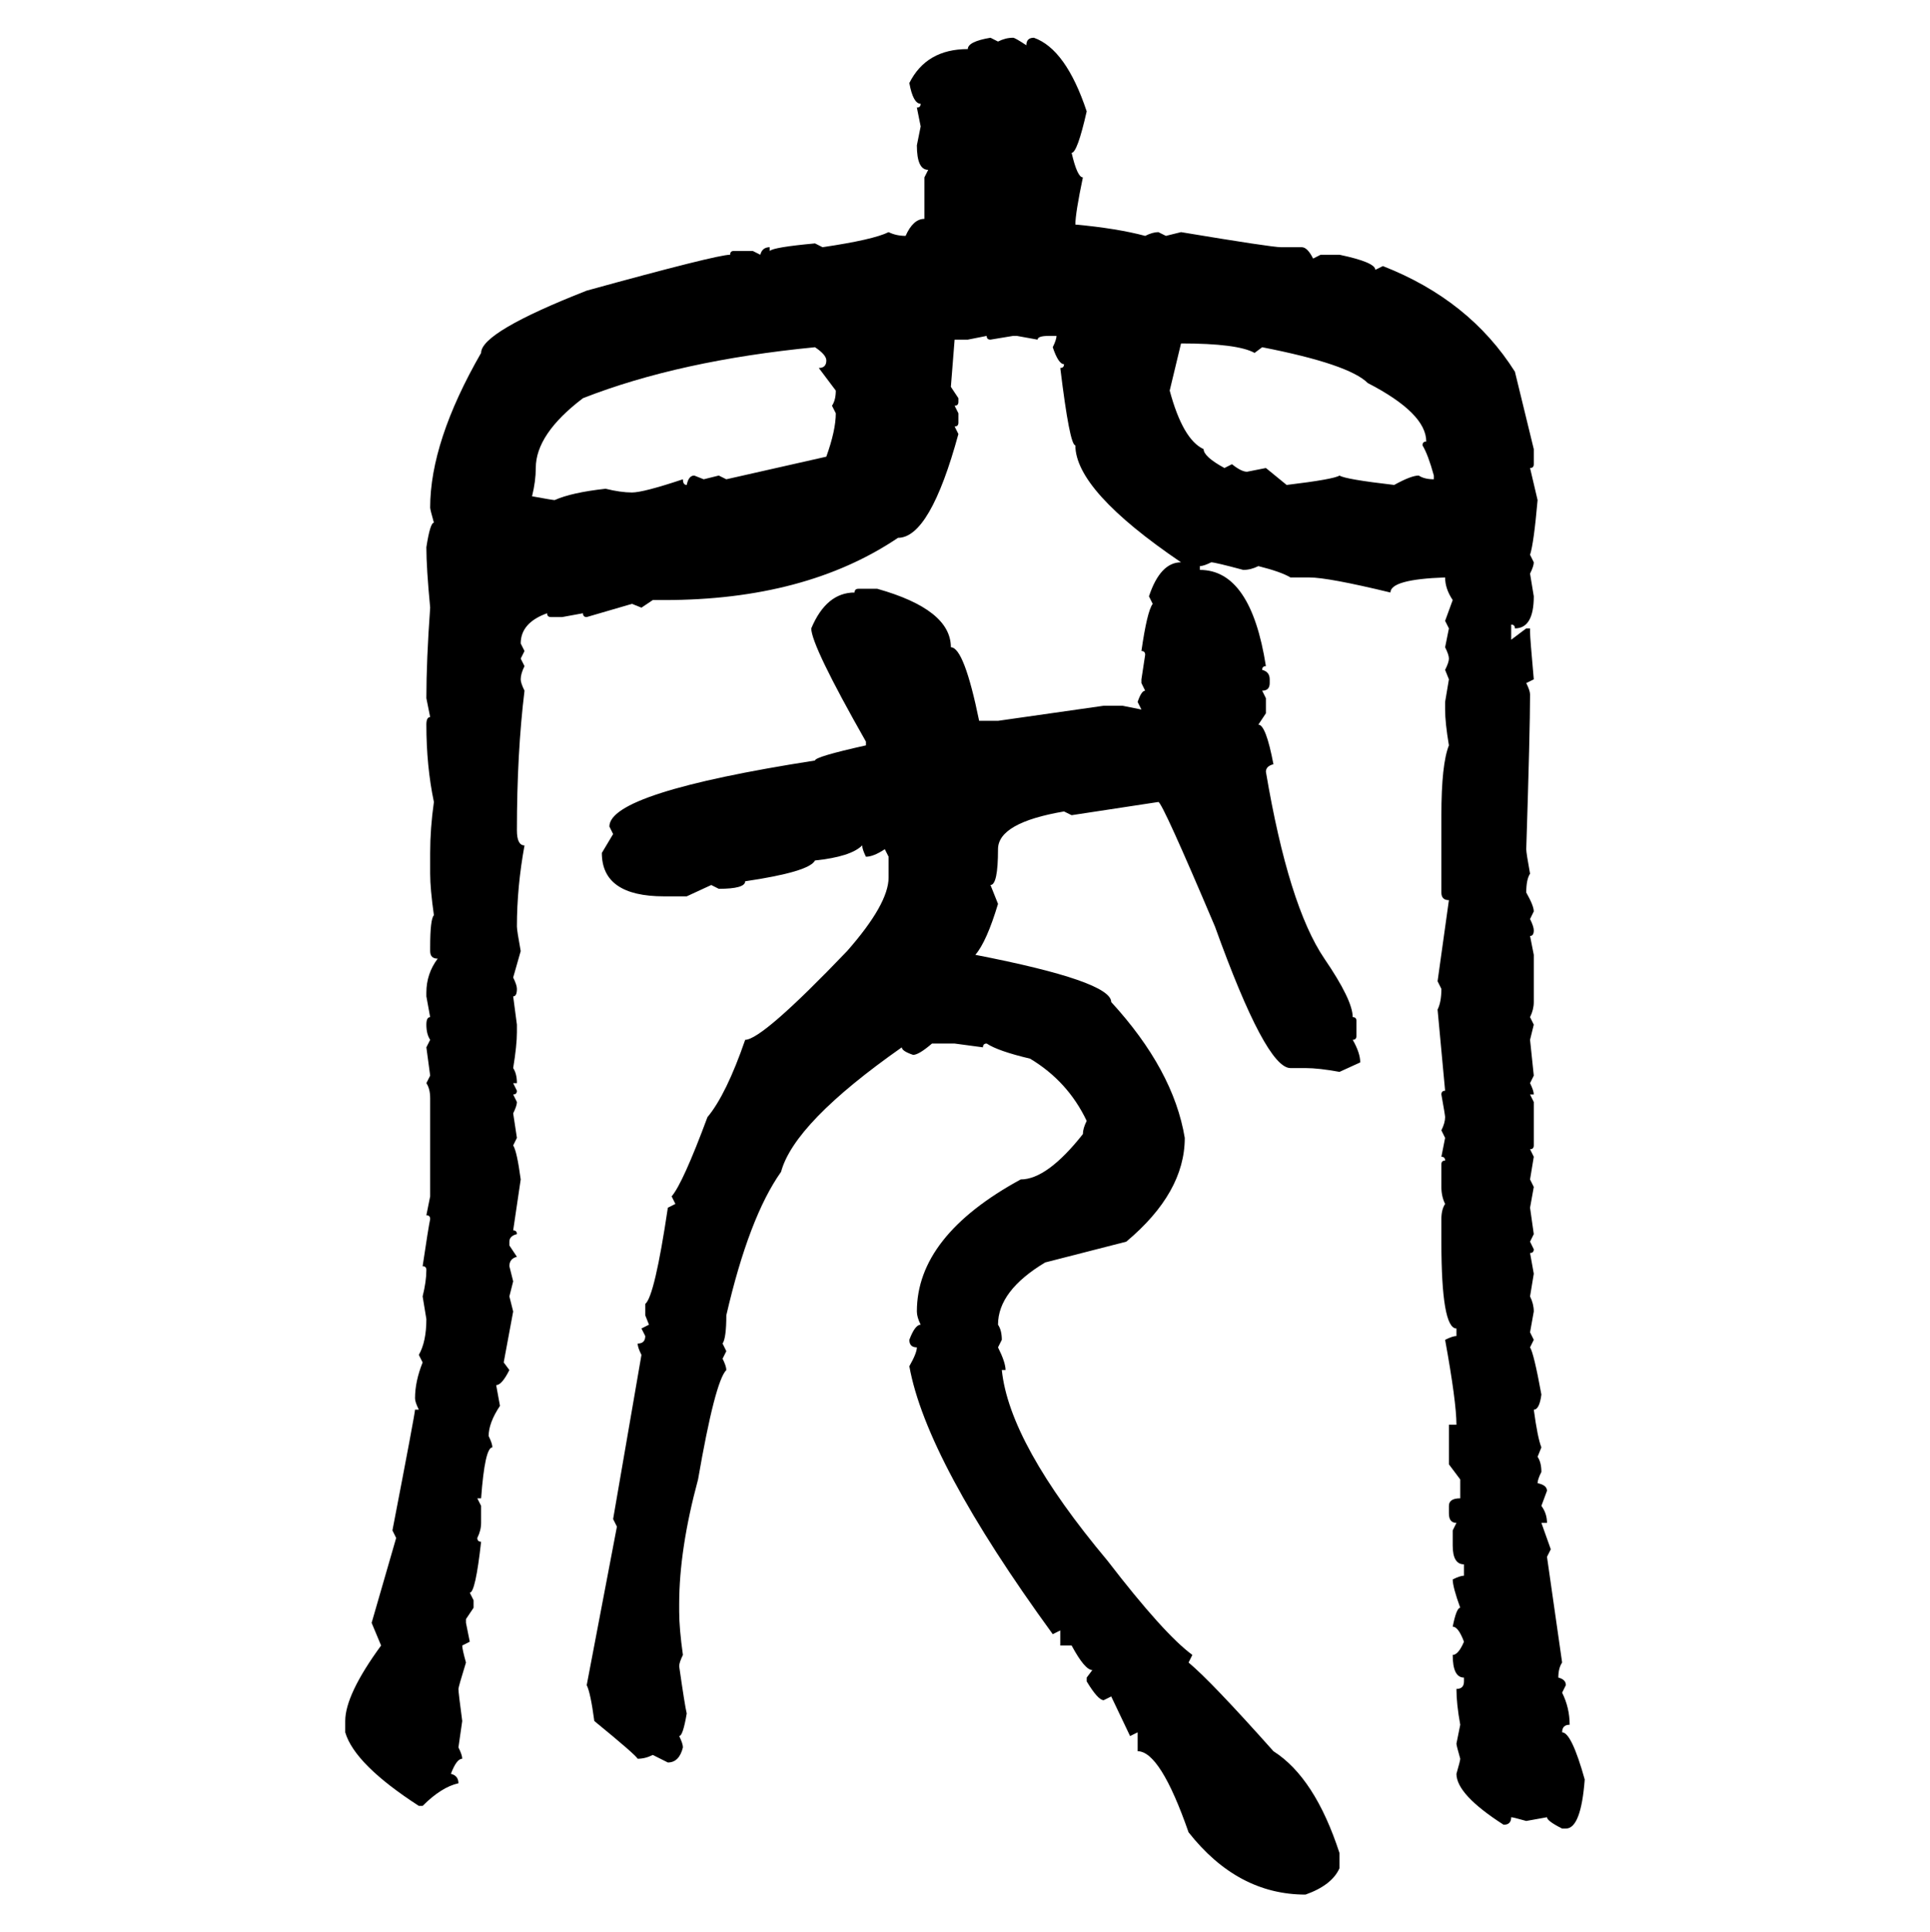<svg xmlns="http://www.w3.org/2000/svg" xmlns:xlink="http://www.w3.org/1999/xlink" width="299.707" height="300"><path d="M153.81 5.86L153.81 5.86L154.98 6.45Q156.15 5.86 157.32 5.86L157.32 5.86Q157.62 5.86 159.38 7.03L159.38 7.03Q159.38 5.86 160.55 5.86L160.55 5.86Q165.53 7.62 168.75 17.29L168.75 17.29Q167.29 23.73 166.41 23.73L166.41 23.73Q167.29 27.54 168.16 27.54L168.16 27.54Q166.99 33.11 166.99 34.86L166.99 34.86Q173.44 35.45 177.83 36.62L177.83 36.62Q179.00 36.04 179.88 36.04L179.88 36.04L181.05 36.62L183.40 36.04Q197.46 38.38 198.93 38.38L198.93 38.38L202.15 38.38Q203.03 38.38 203.91 40.14L203.91 40.14L205.08 39.55L208.01 39.55Q213.57 40.72 213.57 41.89L213.57 41.89L214.75 41.31Q228.22 46.58 235.25 57.71L235.25 57.71L238.18 69.73L238.18 72.07Q238.18 72.66 237.60 72.66L237.60 72.66L238.77 77.64Q238.18 84.38 237.60 86.13L237.60 86.13L238.18 87.30Q238.18 87.89 237.60 89.06L237.60 89.06L238.18 92.58Q238.18 97.56 235.25 97.56L235.25 97.56Q235.25 96.97 234.67 96.97L234.67 96.97L234.67 99.32L237.01 97.56L237.60 97.56L237.60 98.14Q237.60 99.02 238.18 105.47L238.18 105.47L237.01 106.05Q237.60 107.23 237.60 107.81L237.60 107.81Q237.60 113.38 237.01 131.84L237.01 131.84Q237.01 132.42 237.60 135.64L237.60 135.64Q237.01 136.52 237.01 138.57L237.01 138.57Q238.18 140.63 238.18 141.50L238.18 141.50L237.60 142.68Q238.18 143.85 238.18 144.43L238.18 144.43Q238.18 145.31 237.60 145.31L237.60 145.31L238.18 148.24L238.18 155.57Q238.18 156.74 237.60 157.91L237.60 157.91L238.18 159.08L237.60 161.43L238.18 166.99L237.60 168.16Q238.18 169.34 238.18 169.92L238.18 169.92L237.60 169.92L238.18 171.09L238.18 177.83Q238.18 178.42 237.60 178.42L237.60 178.42L238.18 179.59L237.60 183.11L238.18 184.28L237.60 187.50L238.18 191.60L237.60 192.77L238.18 193.95Q238.18 194.53 237.60 194.53L237.60 194.53L238.18 197.75L237.60 201.27Q238.18 202.44 238.18 203.61L238.18 203.61L237.60 206.84L238.18 208.01L237.60 209.18Q238.18 210.06 239.36 216.50L239.36 216.50Q239.06 218.85 238.18 218.85L238.18 218.85Q238.77 223.24 239.36 224.71L239.36 224.71L238.77 226.17Q239.36 227.05 239.36 228.52L239.36 228.52Q238.77 229.69 238.77 230.27L238.77 230.27Q240.23 230.57 240.23 231.45L240.23 231.45L239.36 233.79Q240.23 234.96 240.23 236.43L240.23 236.43L239.36 236.43L240.82 240.53L240.23 241.70L242.58 258.11Q241.99 258.98 241.99 260.45L241.99 260.45Q243.16 260.74 243.16 261.62L243.16 261.62L242.58 262.79Q243.75 265.14 243.75 267.77L243.75 267.77Q242.58 267.77 242.58 268.95L242.58 268.95Q244.04 268.95 246.09 276.27L246.09 276.27Q245.51 283.89 243.16 283.89L243.16 283.89L242.58 283.89Q240.23 282.71 240.23 282.13L240.23 282.13L237.01 282.71Q234.96 282.13 234.67 282.13L234.67 282.13Q234.67 283.30 233.50 283.30L233.50 283.30Q226.17 278.61 226.17 275.39L226.17 275.39Q226.76 273.34 226.76 273.05L226.76 273.05Q226.17 271.00 226.17 270.70L226.17 270.70L226.76 267.77Q226.17 264.55 226.17 262.21L226.17 262.21Q227.34 262.21 227.34 261.04L227.34 261.04L227.34 260.45Q225.59 260.45 225.59 256.93L225.59 256.93Q226.46 256.93 227.34 254.88L227.34 254.88Q226.46 252.54 225.59 252.54L225.59 252.54Q226.17 249.61 226.76 249.61L226.76 249.61Q225.59 246.39 225.59 245.21L225.59 245.21Q226.76 244.63 227.34 244.63L227.34 244.63L227.34 242.87Q225.59 242.87 225.59 239.94L225.59 239.94L225.59 237.60L226.17 236.43Q225 236.43 225 234.96L225 234.96L225 233.79Q225 232.62 226.76 232.62L226.76 232.62L226.76 229.69L225 227.34L225 221.19L226.17 221.19Q226.17 217.68 224.41 208.01L224.41 208.01Q225.59 207.42 226.17 207.42L226.17 207.42L226.17 206.25Q223.83 206.25 223.83 192.77L223.83 192.77L223.83 189.26Q223.83 187.79 224.41 186.91L224.41 186.91Q223.83 185.74 223.83 184.28L223.83 184.28L223.83 180.76Q223.83 180.18 224.41 180.18L224.41 180.18Q224.41 179.59 223.83 179.59L223.83 179.59L224.41 176.66L223.83 175.49Q224.41 174.32 224.41 173.44L224.41 173.44Q224.41 173.14 223.83 169.92L223.83 169.92Q223.83 169.34 224.41 169.34L224.41 169.34L223.24 156.74Q223.83 155.57 223.83 153.52L223.83 153.52L223.24 152.34L225 139.75Q223.83 139.75 223.83 138.57L223.83 138.57L223.83 126.56Q223.83 118.65 225 115.72L225 115.72Q224.41 112.21 224.41 110.16L224.41 110.16L224.41 108.98L225 105.47L224.41 104.00Q225 102.83 225 102.25L225 102.25Q225 101.66 224.41 100.49L224.41 100.49L225 97.56L224.41 96.39L225.59 93.16Q224.41 91.41 224.41 89.65L224.41 89.65Q215.92 89.94 215.92 91.99L215.92 91.99Q206.25 89.65 203.32 89.65L203.32 89.65L200.39 89.65Q198.93 88.77 195.41 87.89L195.41 87.89Q194.24 88.48 193.07 88.48L193.07 88.48Q188.67 87.30 188.09 87.30L188.09 87.30Q186.91 87.89 186.33 87.89L186.33 87.89L186.33 88.48Q194.24 88.48 196.58 103.42L196.58 103.42Q196.00 103.42 196.00 104.00L196.00 104.00Q197.17 104.30 197.17 105.47L197.17 105.47L197.17 106.05Q197.17 107.23 196.00 107.23L196.00 107.23L196.58 108.40L196.58 110.74L195.41 112.50Q196.58 112.50 197.75 118.65L197.75 118.65Q196.58 118.95 196.58 119.82L196.58 119.82Q200.10 140.63 205.66 148.83L205.66 148.83Q210.06 155.27 210.06 157.91L210.06 157.91Q210.64 157.91 210.64 158.50L210.64 158.50L210.64 160.84Q210.64 161.43 210.06 161.43L210.06 161.43Q211.23 163.48 211.23 164.94L211.23 164.94L208.01 166.41Q204.79 165.82 202.73 165.82L202.73 165.82L200.39 165.82Q196.58 165.82 188.67 143.85L188.67 143.85Q180.47 124.51 179.88 124.51L179.88 124.51L166.41 126.56L165.23 125.98Q154.98 127.73 154.98 131.84L154.98 131.84Q154.98 137.40 153.81 137.40L153.81 137.40L154.98 140.33Q153.22 146.19 151.46 148.24L151.46 148.24Q172.56 152.34 172.56 155.57L172.56 155.57Q182.23 166.11 183.98 176.66L183.98 176.66Q183.98 185.16 174.90 192.77L174.90 192.77L162.30 196.00Q154.98 200.39 154.98 205.66L154.98 205.66Q155.57 206.54 155.57 208.01L155.57 208.01L154.98 209.18Q156.15 211.52 156.15 212.70L156.15 212.70L155.57 212.70Q156.74 224.12 171.97 242.29L171.97 242.29Q180.76 253.71 185.16 256.93L185.16 256.93L184.57 258.11Q188.09 261.04 197.75 271.88L197.75 271.88Q204.20 275.98 208.01 287.70L208.01 287.70L208.01 290.04Q206.84 292.68 202.73 294.14L202.73 294.14Q192.19 294.14 184.57 284.47L184.57 284.47Q180.18 271.88 176.66 271.88L176.66 271.88L176.66 268.95L175.49 269.53L172.56 263.38L171.39 263.96Q170.51 263.96 168.75 261.04L168.75 261.04L168.75 260.45L169.63 259.28Q168.46 259.28 166.41 255.47L166.41 255.47L164.65 255.47L164.65 253.13L163.48 253.71Q143.85 226.76 141.21 212.11L141.21 212.11Q142.38 210.06 142.38 209.18L142.38 209.18Q141.21 209.18 141.21 208.01L141.21 208.01Q142.09 205.66 142.97 205.66L142.97 205.66Q142.38 204.49 142.38 203.61L142.38 203.61Q142.38 191.89 158.50 183.11L158.50 183.11Q162.60 183.11 168.16 176.07L168.16 176.07Q168.16 175.20 168.75 174.02L168.75 174.02Q165.82 167.87 159.96 164.36L159.96 164.36Q154.98 163.18 153.22 162.01L153.22 162.01Q152.64 162.01 152.64 162.60L152.64 162.60L148.24 162.01L144.73 162.01Q142.68 163.77 141.80 163.77L141.80 163.77Q140.04 163.18 140.04 162.60L140.04 162.60Q123.34 174.32 121.29 181.93L121.29 181.93Q116.31 188.96 112.79 204.20L112.79 204.20Q112.79 207.71 112.21 208.59L112.21 208.59L112.79 209.77L112.21 210.94Q112.79 212.11 112.79 212.70L112.79 212.70Q111.04 214.45 108.40 229.69L108.40 229.69Q105.47 240.53 105.47 249.02L105.47 249.02L105.47 250.20Q105.47 252.83 106.05 256.93L106.05 256.93Q105.47 258.11 105.47 258.69L105.47 258.69Q106.35 264.84 106.64 266.02L106.64 266.02Q106.05 269.53 105.47 269.53L105.47 269.53Q106.05 270.70 106.05 271.29L106.05 271.29Q105.47 273.63 103.71 273.63L103.71 273.63L101.37 272.46Q100.20 273.05 99.02 273.05L99.02 273.05Q98.73 272.46 92.29 267.19L92.29 267.19Q91.70 262.79 91.11 261.62L91.11 261.62L95.80 237.01L95.21 235.84L99.61 210.35Q99.02 209.18 99.02 208.59L99.02 208.59Q100.20 208.59 100.20 207.42L100.20 207.42L99.61 206.25L100.78 205.66L100.20 204.20L100.20 202.44Q101.66 201.27 103.71 187.50L103.71 187.50L104.88 186.91L104.30 185.74Q106.05 183.69 109.86 173.44L109.86 173.44Q112.79 169.92 115.72 161.43L115.72 161.43Q118.36 161.43 131.54 147.66L131.54 147.66Q137.99 140.33 137.99 136.23L137.99 136.23L137.99 133.01L137.40 131.84Q135.64 133.01 134.47 133.01L134.47 133.01Q133.89 131.84 133.89 131.25L133.89 131.25Q132.13 133.01 126.56 133.59L126.56 133.59Q125.68 135.35 115.72 136.82L115.72 136.82Q115.72 137.99 111.62 137.99L111.62 137.99L110.45 137.40L106.64 139.16L103.13 139.16Q93.46 139.16 93.46 132.42L93.46 132.42L95.21 129.49L94.63 128.32Q94.63 123.05 126.56 118.07L126.56 118.07Q126.56 117.48 134.47 115.72L134.47 115.72L134.47 115.14Q125.98 100.20 125.98 97.56L125.98 97.56Q128.32 91.99 132.71 91.99L132.71 91.99Q132.71 91.41 133.30 91.41L133.30 91.41L136.23 91.41Q147.66 94.63 147.66 100.49L147.66 100.49Q149.71 100.49 152.05 111.91L152.05 111.91L154.98 111.91L171.39 109.57L174.32 109.57L177.25 110.16L176.66 108.98Q177.25 107.23 177.83 107.23L177.83 107.23L177.25 106.05L177.25 105.47L177.83 101.66Q177.83 101.07 177.25 101.07L177.25 101.07Q178.13 94.92 179.00 93.75L179.00 93.75L178.42 92.58Q180.18 87.30 183.40 87.30L183.40 87.30Q166.99 76.17 166.99 69.14L166.99 69.14Q166.11 69.14 164.65 57.13L164.65 57.13Q165.23 57.13 165.23 56.54L165.23 56.54Q164.36 56.54 163.48 53.91L163.48 53.91Q164.06 52.73 164.06 52.15L164.06 52.15L162.89 52.15Q161.13 52.15 161.13 52.73L161.13 52.73L157.91 52.15L157.32 52.15L153.81 52.73Q153.22 52.73 153.22 52.15L153.22 52.15L150.29 52.73L148.24 52.73L147.66 60.06L148.83 61.82L148.83 62.40Q148.83 62.99 148.24 62.99L148.24 62.99L148.83 64.16L148.83 65.63Q148.83 66.21 148.24 66.21L148.24 66.21L148.83 67.38Q144.43 83.50 139.45 83.50L139.45 83.50Q125.10 93.16 103.13 93.16L103.13 93.16L101.37 93.16L99.61 94.34L98.14 93.75L91.11 95.80Q90.53 95.80 90.53 95.21L90.53 95.21L87.30 95.80L85.55 95.80Q84.96 95.80 84.96 95.21L84.96 95.21Q80.86 96.68 80.86 99.90L80.86 99.90L81.45 101.07L80.86 102.25L81.45 103.42Q80.86 104.59 80.86 105.47L80.86 105.47Q80.86 106.05 81.45 107.23L81.45 107.23Q80.27 116.89 80.27 128.91L80.27 128.91Q80.27 131.25 81.45 131.25L81.45 131.25Q80.27 137.70 80.27 143.85L80.27 143.85Q80.27 144.43 80.86 147.66L80.86 147.66L79.69 151.76Q80.27 152.93 80.27 153.52L80.27 153.52Q80.27 154.69 79.69 154.69L79.69 154.69L80.27 159.08L80.27 160.25Q80.27 162.30 79.69 165.82L79.69 165.82Q80.27 166.70 80.27 168.16L80.27 168.16L79.69 168.16L80.27 169.34Q80.27 169.92 79.69 169.92L79.69 169.92L80.27 171.09Q80.27 171.68 79.69 172.85L79.69 172.85L80.27 176.66L79.69 177.83Q80.27 178.71 80.86 183.11L80.86 183.11L79.69 191.02Q80.27 191.02 80.27 191.60L80.27 191.60Q79.10 191.89 79.10 192.77L79.10 192.77L79.10 193.36L80.27 195.12Q79.10 195.41 79.10 196.58L79.10 196.58L79.69 198.93L79.10 201.27L79.69 203.61L78.22 211.52L79.10 212.70Q77.93 215.04 77.05 215.04L77.05 215.04L77.64 218.26Q75.88 220.90 75.88 222.95L75.88 222.95Q76.46 224.12 76.46 224.71L76.46 224.71Q75.29 224.71 74.71 232.62L74.71 232.62L74.12 232.62L74.71 233.79L74.71 236.43Q74.71 237.60 74.12 238.77L74.12 238.77Q74.12 239.36 74.71 239.36L74.71 239.36Q73.83 247.27 72.95 247.27L72.95 247.27L73.54 248.44L73.54 249.61L72.36 251.37L72.36 251.95L72.95 254.88L71.78 255.47Q71.78 256.05 72.36 258.11L72.36 258.11Q71.19 261.91 71.19 262.21L71.19 262.21Q71.19 262.79 71.78 267.19L71.78 267.19L71.19 271.29Q71.78 272.46 71.78 273.05L71.78 273.05Q70.90 273.05 70.02 275.39L70.02 275.39Q71.19 275.68 71.19 276.86L71.19 276.86Q68.55 277.44 65.63 280.37L65.63 280.37L65.04 280.37Q55.08 273.93 53.61 268.95L53.61 268.95L53.61 267.19Q53.61 263.09 59.18 255.47L59.18 255.47L57.71 251.95L61.52 238.77L60.94 237.60Q64.45 219.43 64.45 218.85L64.45 218.85L65.04 218.85Q64.45 217.68 64.45 217.09L64.45 217.09Q64.45 214.45 65.63 211.52L65.63 211.52L65.04 210.35Q66.21 208.30 66.21 204.79L66.21 204.79L65.63 201.27Q66.21 198.93 66.21 197.17L66.21 197.17Q66.21 196.58 65.63 196.58L65.63 196.58Q66.50 190.72 66.80 189.26L66.80 189.26Q66.80 188.67 66.21 188.67L66.21 188.67L66.80 185.74L66.80 170.51Q66.80 169.04 66.21 168.16L66.21 168.16L66.80 166.99L66.21 162.60L66.80 161.43Q66.21 160.55 66.21 159.08L66.21 159.08Q66.21 157.91 66.80 157.91L66.80 157.91L66.21 154.69L66.21 154.10Q66.21 151.17 67.97 148.83L67.97 148.83Q66.80 148.83 66.80 147.66L66.80 147.66L66.80 147.07Q66.80 142.68 67.38 142.09L67.38 142.09Q66.80 137.99 66.80 135.64L66.80 135.64L66.80 132.42Q66.80 128.61 67.38 124.51L67.38 124.51Q66.21 118.95 66.21 112.50L66.21 112.50Q66.21 111.33 66.80 111.33L66.80 111.33L66.21 108.40Q66.21 102.54 66.80 94.34L66.80 94.34Q66.21 88.18 66.21 84.96L66.21 84.96Q66.80 81.15 67.38 81.15L67.38 81.15Q66.80 79.10 66.80 78.81L66.80 78.81Q66.80 68.55 74.71 54.79L74.71 54.79Q74.71 51.56 91.11 45.12L91.11 45.12Q111.33 39.55 113.38 39.55L113.38 39.55Q113.38 38.96 113.96 38.96L113.96 38.96L116.89 38.96L118.07 39.55Q118.36 38.38 119.53 38.38L119.53 38.38L119.53 38.96Q120.12 38.38 126.56 37.79L126.56 37.79L127.73 38.38Q135.64 37.21 137.99 36.04L137.99 36.04Q139.16 36.62 140.63 36.62L140.63 36.62Q141.80 33.98 143.55 33.98L143.55 33.98L143.55 27.54L144.14 26.37Q142.38 26.37 142.38 22.56L142.38 22.56L142.97 19.63L142.38 16.70Q142.97 16.70 142.97 16.11L142.97 16.11Q141.80 16.11 141.21 12.89L141.21 12.89Q143.85 7.62 150.29 7.62L150.29 7.62Q150.29 6.45 153.81 5.86ZM183.40 53.32L183.40 53.32L181.64 60.64Q183.69 68.26 186.91 69.73L186.91 69.73Q186.91 70.90 190.14 72.66L190.14 72.66L191.31 72.07Q192.77 73.24 193.65 73.24L193.65 73.24L196.58 72.66L199.80 75.29Q207.13 74.41 208.01 73.83L208.01 73.83Q208.89 74.41 216.50 75.29L216.50 75.29Q219.14 73.83 220.31 73.83L220.31 73.83Q221.19 74.41 222.66 74.41L222.66 74.41L222.66 73.83Q221.78 70.61 220.90 69.14L220.90 69.14Q220.90 68.55 221.48 68.55L221.48 68.55Q221.48 64.16 212.40 59.47L212.40 59.47Q209.47 56.54 196.00 53.91L196.00 53.91L194.82 54.79Q192.19 53.32 183.40 53.32ZM82.62 77.05L82.62 77.05Q85.84 77.64 86.13 77.64L86.13 77.64Q88.77 76.46 94.04 75.88L94.04 75.88Q96.39 76.46 98.14 76.46L98.14 76.46Q99.90 76.46 106.05 74.41L106.05 74.41Q106.05 75.29 106.64 75.29L106.64 75.29Q106.93 73.83 107.81 73.83L107.81 73.83L109.28 74.41L111.62 73.83L112.79 74.41L128.32 70.90Q129.79 66.80 129.79 64.16L129.79 64.16L129.20 62.99Q129.79 62.11 129.79 60.64L129.79 60.64L127.15 57.13Q128.32 57.13 128.32 55.96L128.32 55.96Q128.32 55.08 126.56 53.91L126.56 53.91Q105.47 55.96 90.53 61.82L90.53 61.82Q83.20 67.38 83.20 72.66L83.20 72.66Q83.20 74.71 82.62 77.05Z"/></svg>